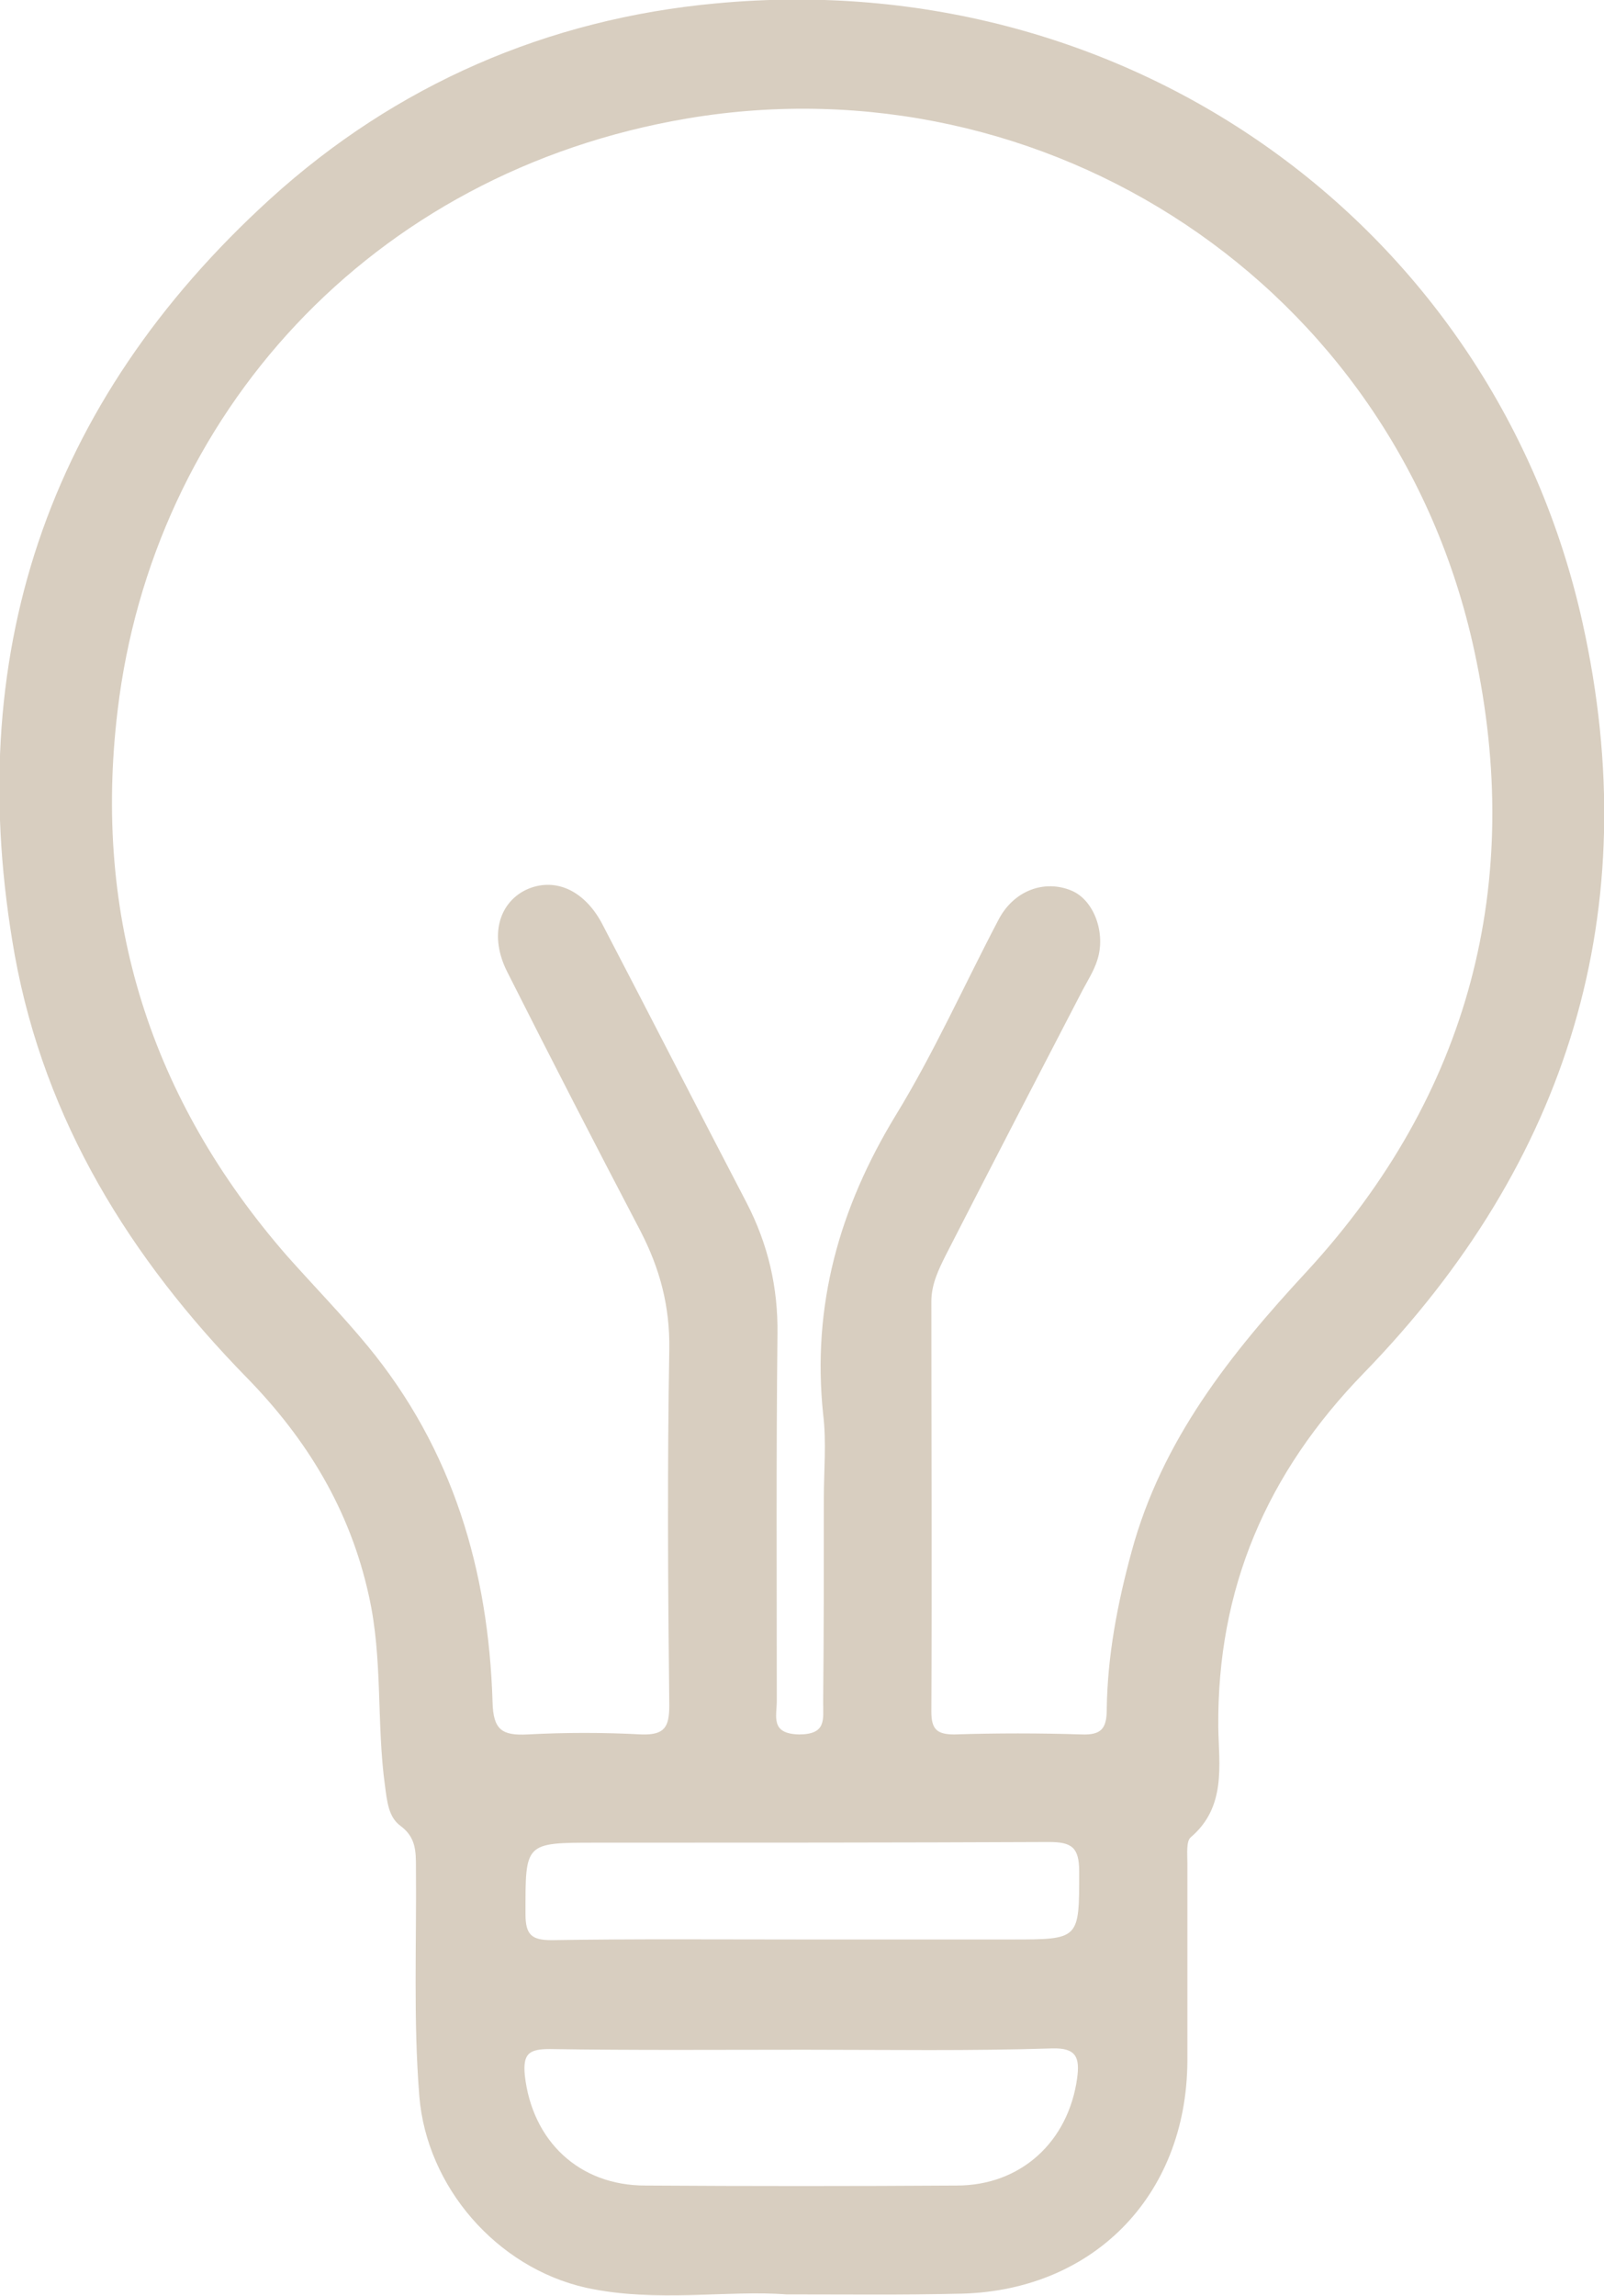 <?xml version="1.0" encoding="utf-8"?>
<!-- Generator: $$$/GeneralStr/196=Adobe Illustrator 27.6.0, SVG Export Plug-In . SVG Version: 6.00 Build 0)  -->
<svg version="1.1" id="Ebene_1" xmlns="http://www.w3.org/2000/svg" xmlns:xlink="http://www.w3.org/1999/xlink" x="0px" y="0px"
	 viewBox="0 0 238.7 341.5" style="enable-background:new 0 0 238.7 341.5;" xml:space="preserve">
<style type="text/css">
	.st0{fill:#D8CEC0;}
</style>
<path class="st0" d="M117,341.3c-8.5-0.7-19.2,1.3-29.8-1c-13.3-3-23.7-15-24.8-28.5c-0.9-11.3-0.4-22.6-0.5-34c0-2.4,0-4.5-2.3-6.2
	c-1.8-1.3-2-3.7-2.3-5.9c-1.3-9.4-0.3-18.9-2.4-28.3c-2.8-12.8-9.2-23.3-18.2-32.5c-17.3-17.7-30-38.1-34.5-62.8
	C-5.7,97.8,6.8,60,40.2,29.6c18.7-17,41.3-26.8,66.4-29.1c61.9-5.8,115.9,33.6,128.9,92.1c9.5,42.8-2.1,80.3-32.5,111.6
	c-14.5,14.9-21.9,32.1-21.7,52.8c0.1,5.6,1.2,11.8-4.1,16.3c-0.7,0.6-0.5,2.5-0.5,3.8c0,9.8,0,19.7,0,29.5
	c-0.1,20.2-14.3,34.5-34.5,34.6C134.4,341.4,126.7,341.3,117,341.3L117,341.3z M122.6,222.9c0-4.2,0.4-8.4-0.1-12.5
	c-1.7-16.2,2.4-30.7,10.8-44.5c5.7-9.3,10.2-19.4,15.3-29.1c2.3-4.4,6.9-6,10.9-4.3c3.3,1.4,5.1,6.3,3.8,10.3
	c-0.5,1.6-1.4,3-2.2,4.5c-6.8,13.1-13.6,26.2-20.3,39.3c-1.1,2.2-2.2,4.4-2.2,7c0,20.3,0.1,40.7,0,61c0,2.6,0.8,3.4,3.4,3.4
	c6.3-0.2,12.7-0.2,19,0c2.8,0.1,3.7-0.8,3.7-3.7c0.1-8,1.6-15.8,3.7-23.5c4.5-16.6,14.7-29.4,26.1-41.7
	c24.2-26.3,32.4-57.7,24.9-92.3c-11.8-54.6-63.8-88.1-117-79.2c-47.5,8-79.7,44.4-84.9,88.1c-3.7,30.8,4.9,57.8,25.2,81.1
	c4,4.5,8.2,8.8,12,13.4c12.7,15.4,18,33.4,18.6,53c0.1,4.1,1.4,5,5.2,4.8c5.7-0.3,11.3-0.3,17,0c3.4,0.1,4.1-1.1,4.1-4.3
	c-0.2-17.7-0.3-35.3,0-53c0.1-6.4-1.4-12-4.3-17.6c-6.7-12.8-13.3-25.6-19.8-38.5c-2.7-5.3-1.3-10.2,2.7-12.2c4.2-2,8.7-0.1,11.4,5
	c7.2,13.8,14.3,27.7,21.5,41.5c3.2,6.2,4.7,12.6,4.6,19.6c-0.2,18.2-0.1,36.3-0.1,54.5c0,2.3-1,4.9,3.3,5c4.1,0,3.6-2.2,3.6-4.8
	C122.6,243.2,122.6,233.1,122.6,222.9L122.6,222.9z M119.7,304.9c-12.7,0-25.3,0.1-37.9-0.1c-3.1,0-4,0.7-3.7,3.9
	c1.1,9.8,8.1,16.4,17.9,16.4c15.5,0.1,31,0.1,46.4,0c9.5,0,16.6-6.5,17.9-16c0.4-3-0.1-4.5-3.7-4.4
	C144.4,305.1,132,304.9,119.7,304.9L119.7,304.9z M119,288.5c10.5,0,21,0,31.5,0c10.2,0,10.1,0,10.1-10.1c0-3.6-1.1-4.4-4.5-4.4
	c-22.5,0.1-44.9,0.1-67.4,0.1c-10.7,0-10.5,0-10.5,10.6c0,3.1,0.9,3.9,3.9,3.9C94.4,288.4,106.7,288.5,119,288.5L119,288.5z"/>
</svg>
